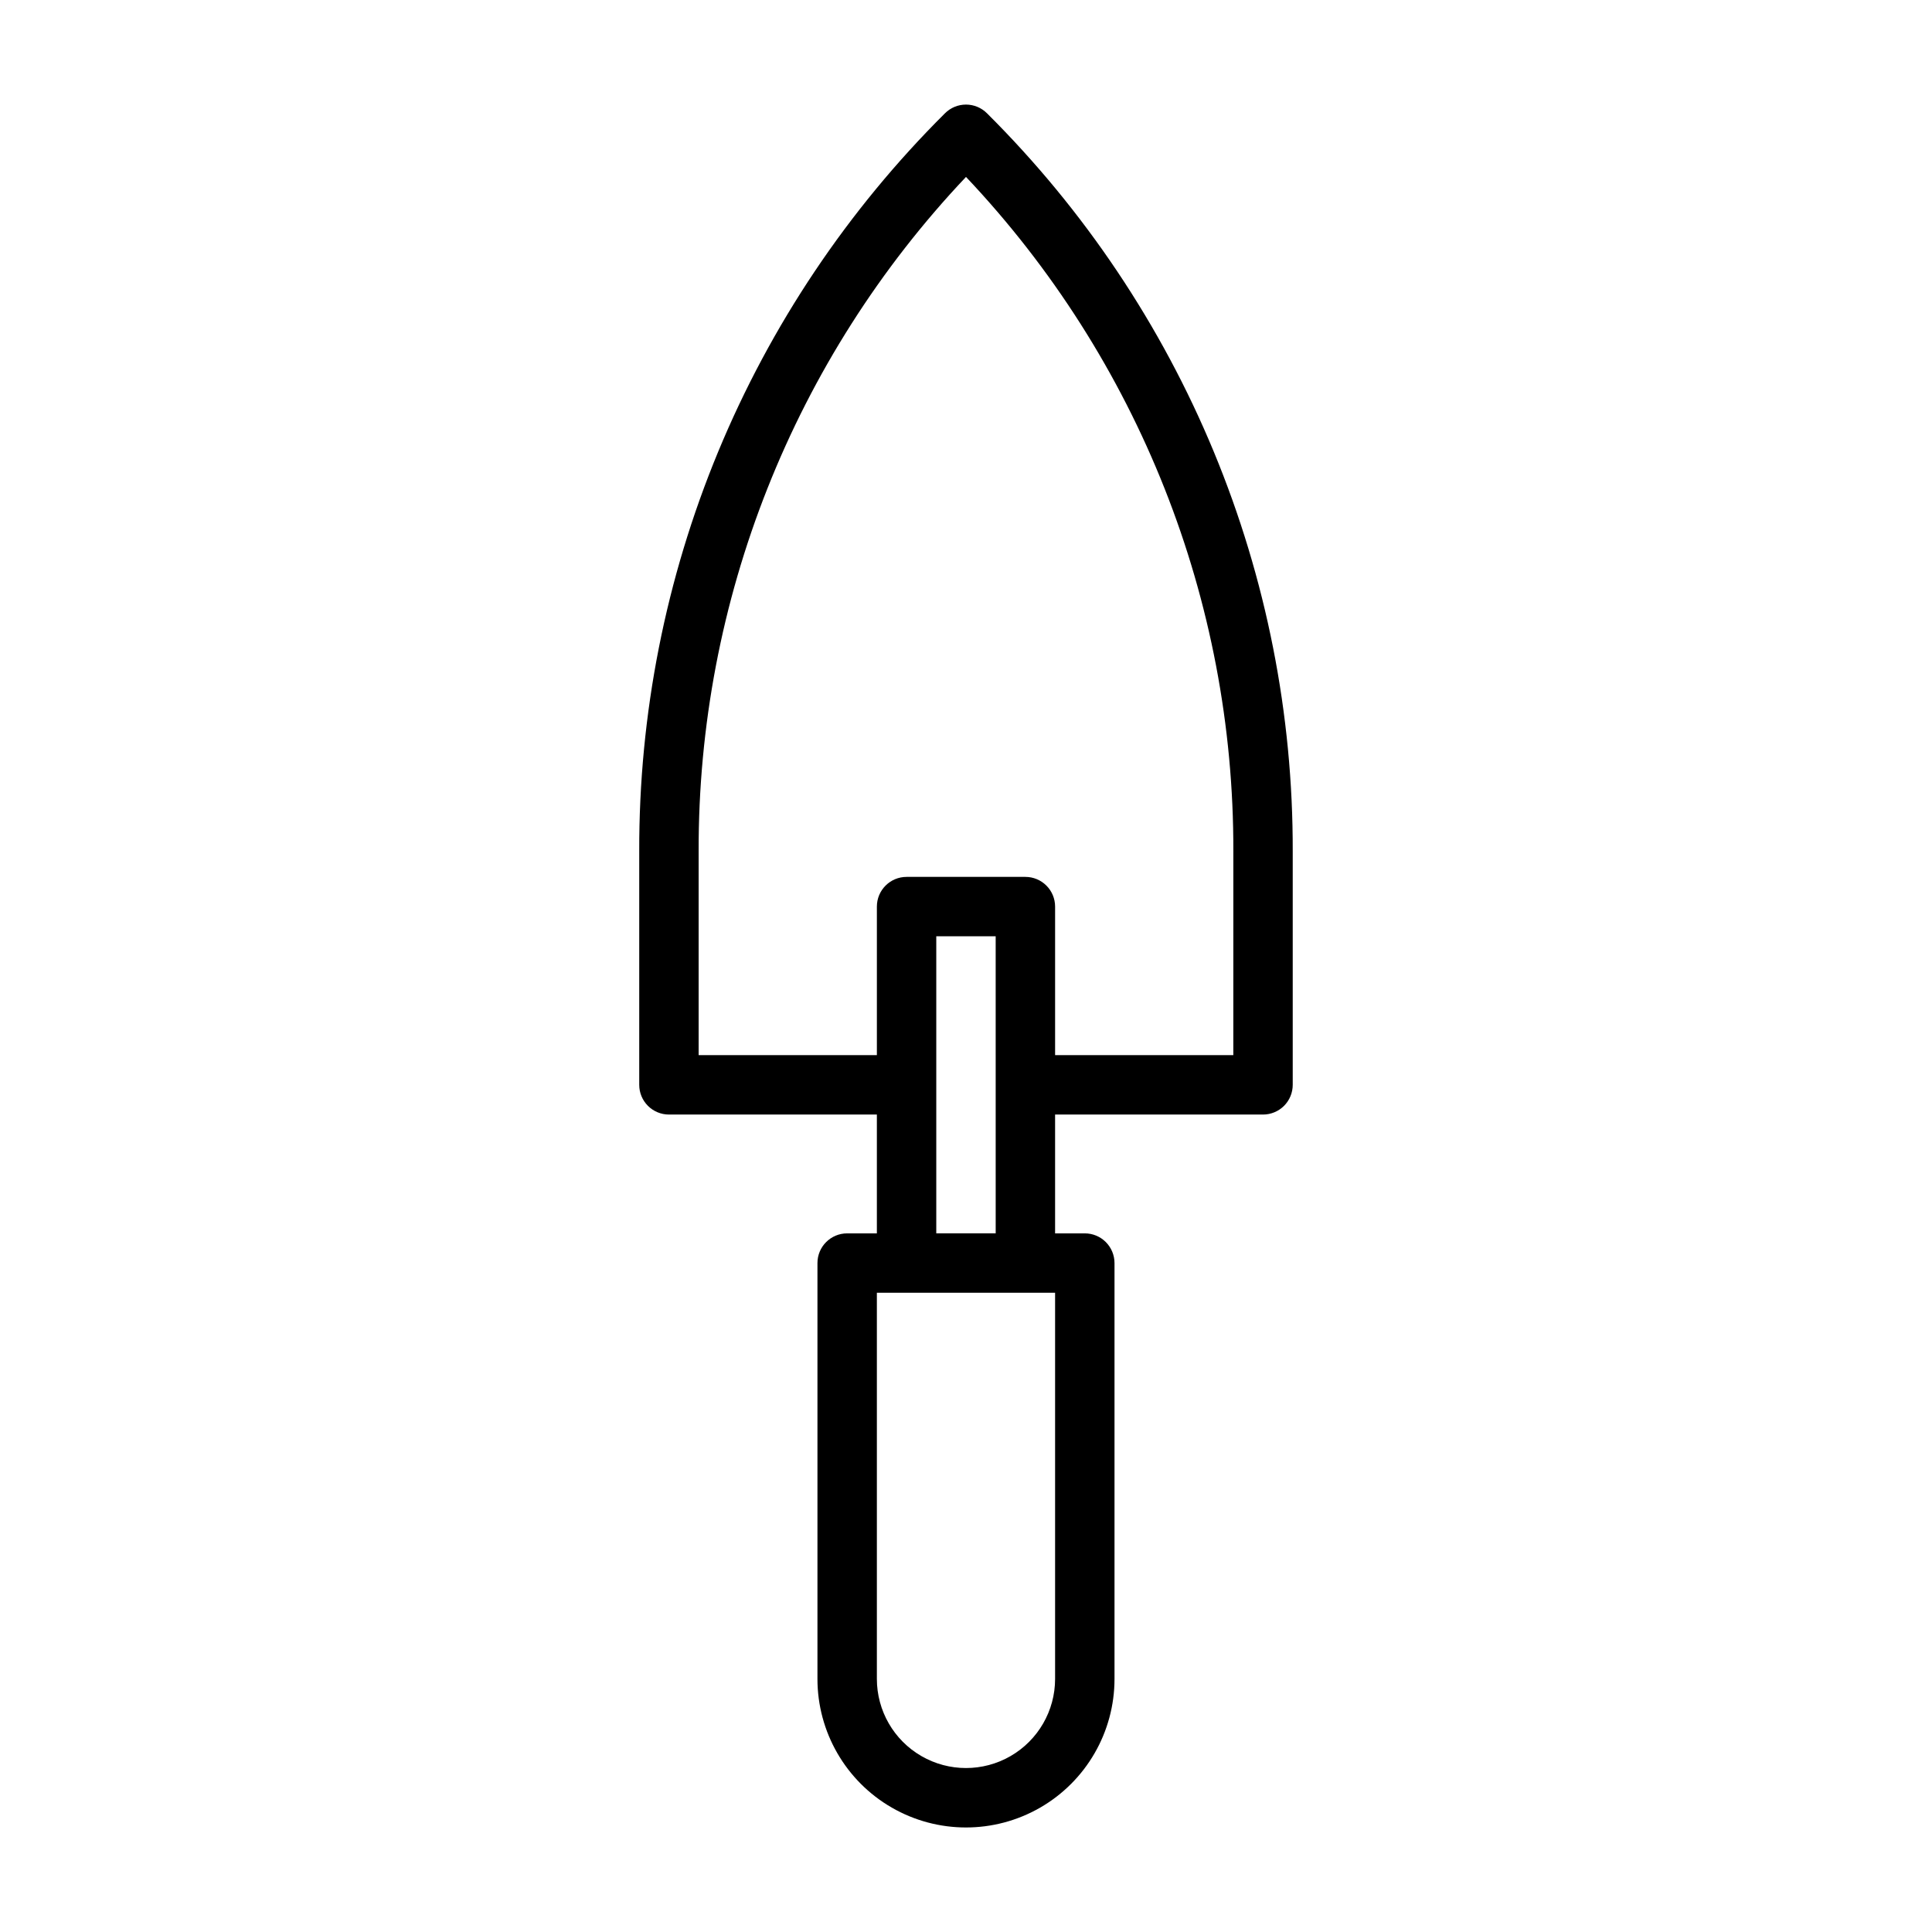 <?xml version="1.0" encoding="UTF-8"?>
<!-- Uploaded to: ICON Repo, www.svgrepo.com, Generator: ICON Repo Mixer Tools -->
<svg fill="#000000" width="800px" height="800px" version="1.1" viewBox="144 144 512 512" xmlns="http://www.w3.org/2000/svg">
 <path d="m394.43 174.02c-25.77 25.629-46.199 56.117-60.109 89.691-13.906 33.578-21.016 69.582-20.918 105.93v61.855c0 2.086 0.828 4.09 2.305 5.566 1.477 1.473 3.481 2.305 5.566 2.305h55.105v31.488h-7.871c-4.348 0-7.875 3.523-7.875 7.871v110.21c0 14.062 7.504 27.059 19.684 34.09 12.176 7.031 27.18 7.031 39.359 0 12.176-7.031 19.68-20.027 19.68-34.09v-110.21c0-2.086-0.832-4.09-2.305-5.566-1.477-1.477-3.481-2.305-5.566-2.305h-7.875v-31.488h55.105c2.086 0 4.09-0.832 5.566-2.305 1.477-1.477 2.305-3.481 2.305-5.566v-61.855c0.102-36.344-7.012-72.348-20.918-105.93-13.91-33.574-34.34-64.062-60.109-89.691-1.473-1.477-3.477-2.305-5.562-2.305-2.09 0-4.09 0.828-5.566 2.305zm29.18 414.91c0 8.438-4.5 16.234-11.809 20.453-7.305 4.219-16.309 4.219-23.613 0-7.309-4.219-11.809-12.016-11.809-20.453v-102.34h47.23zm-31.488-118.08v-78.723h15.742l0.004 78.723zm78.719-47.23-47.23-0.004v-39.359c0-2.086-0.828-4.09-2.305-5.566-1.477-1.477-3.477-2.305-5.566-2.305h-31.488c-4.348 0-7.871 3.523-7.871 7.871v39.359h-47.234v-53.98c-0.184-66.465 25.18-130.46 70.852-178.75 45.668 48.289 71.035 112.29 70.848 178.75z"/>
</svg>